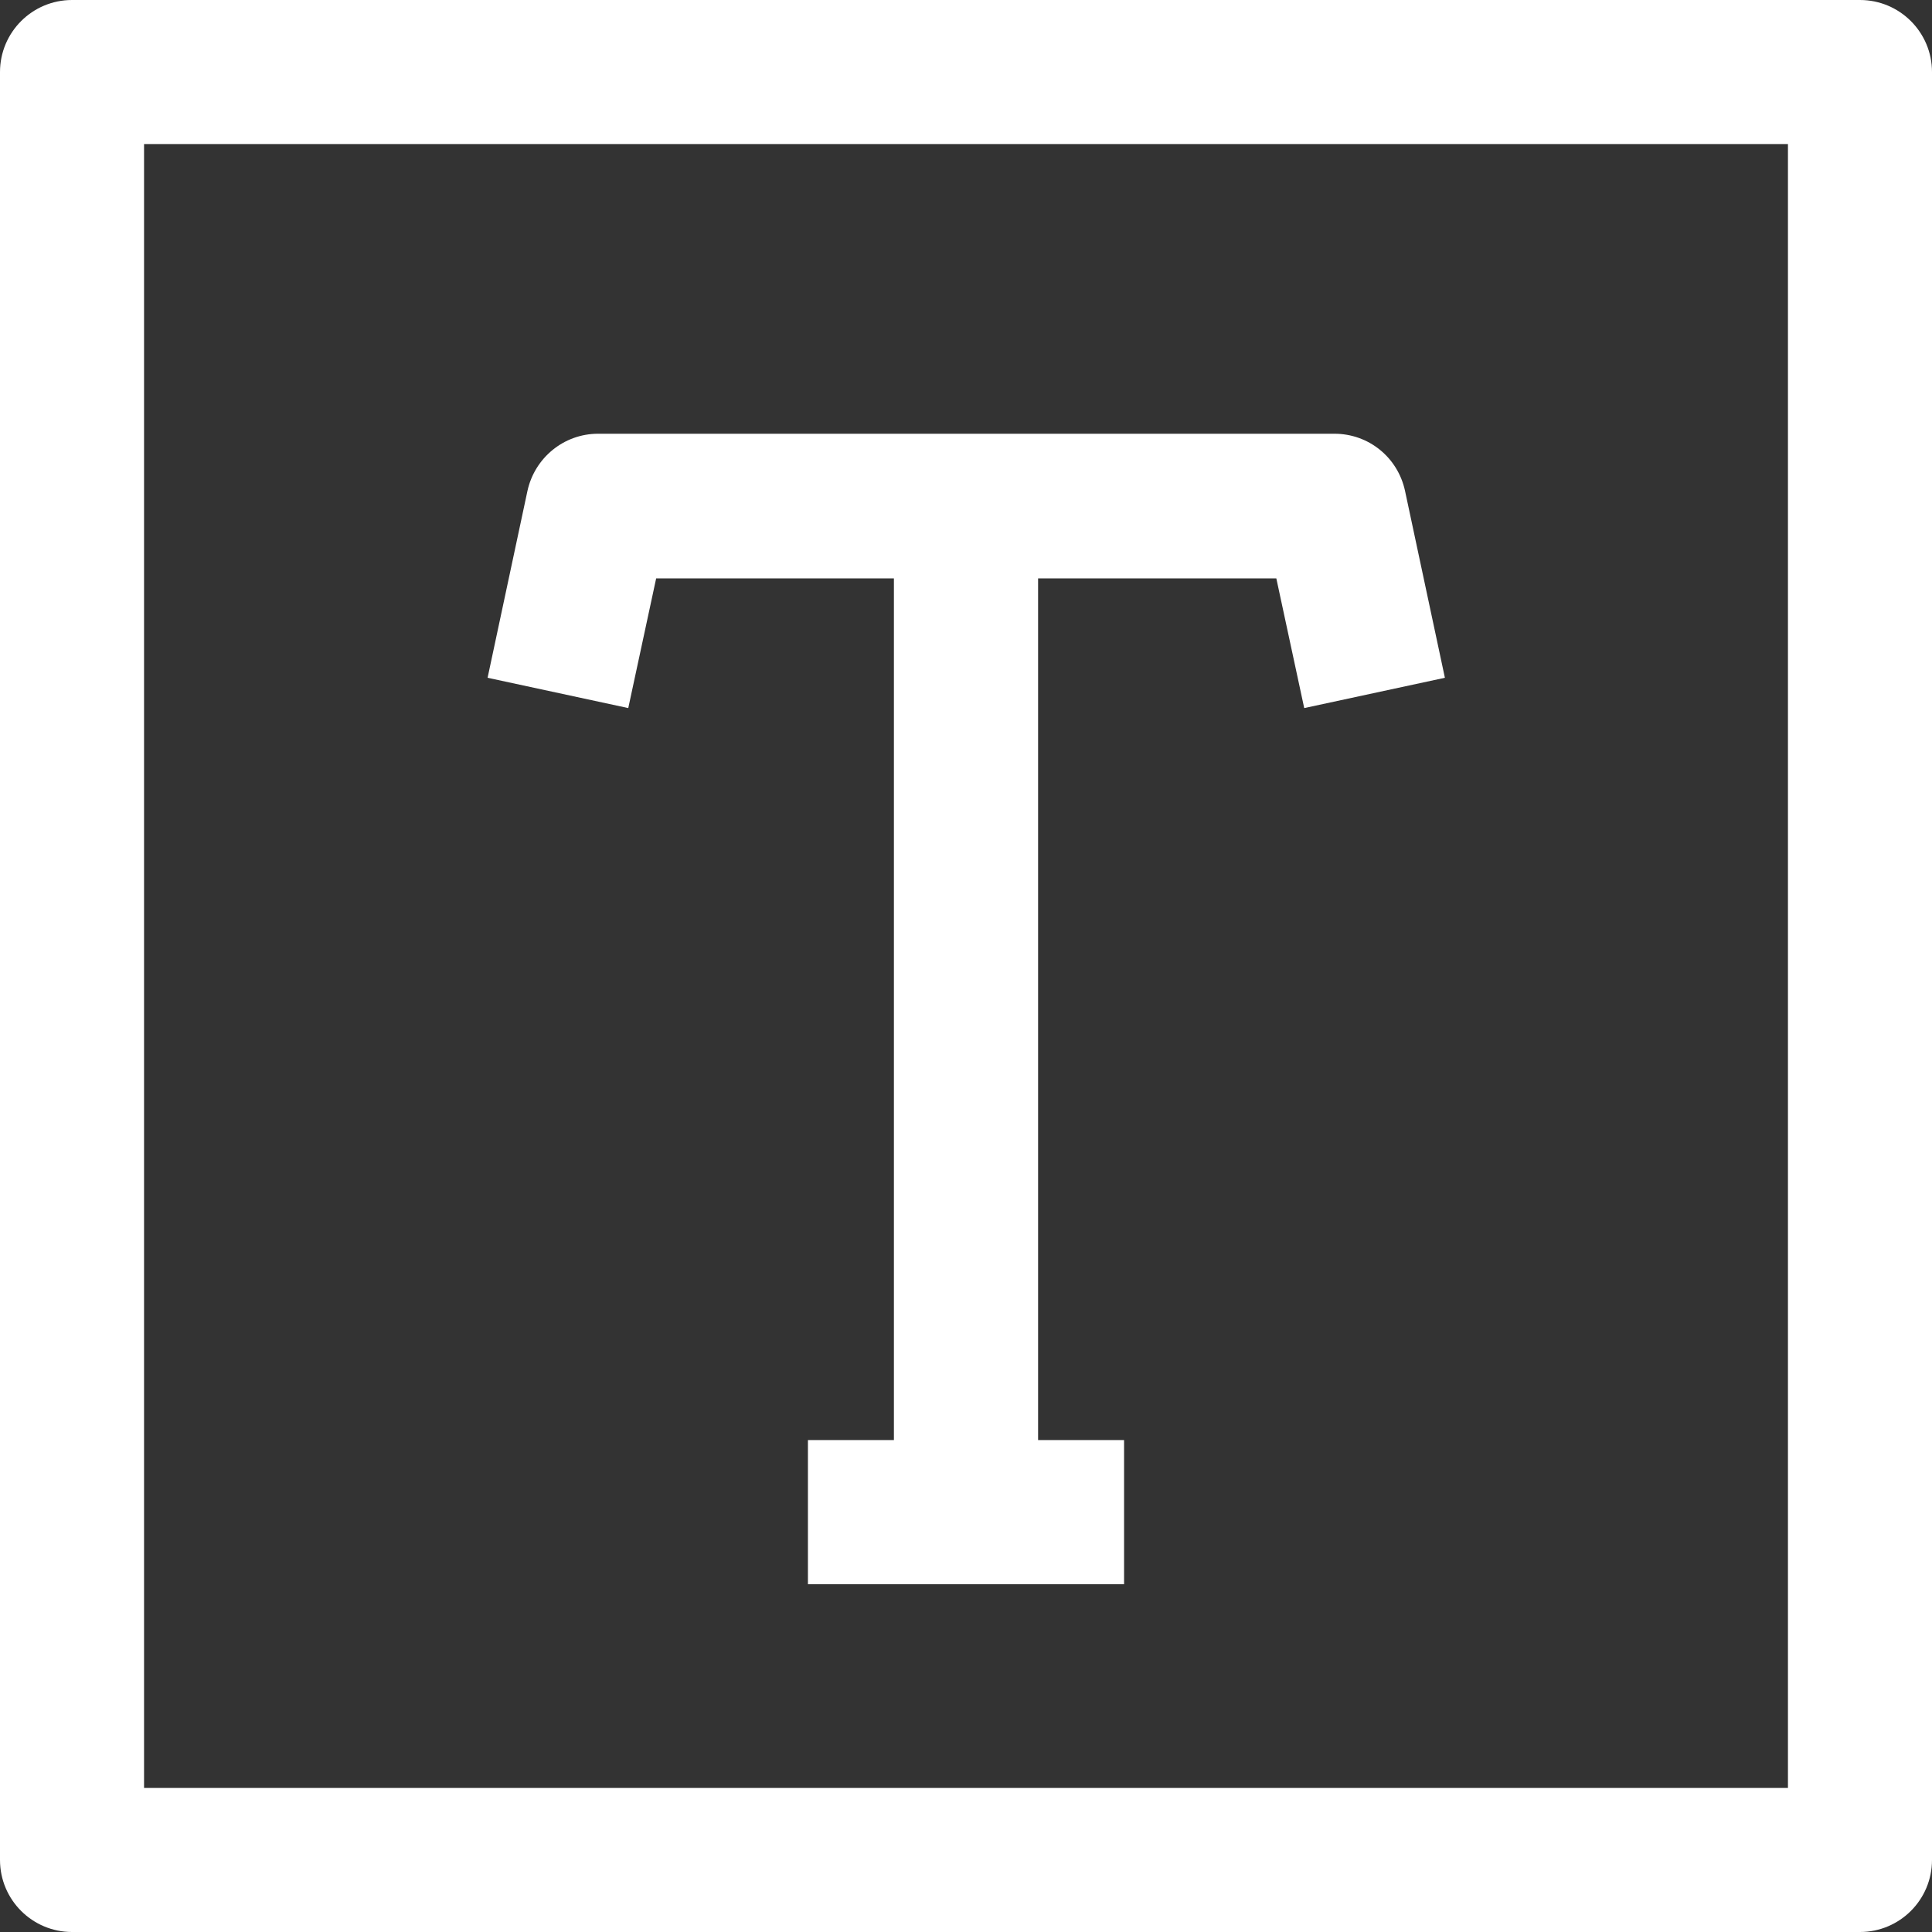 <?xml version="1.0" encoding="UTF-8"?>
<svg width="16px" height="16px" viewBox="0 0 16 16" version="1.1" xmlns="http://www.w3.org/2000/svg" xmlns:xlink="http://www.w3.org/1999/xlink">
    <rect x="0" y="0" width="16" height="16" fill="#333333" stroke="none"/>
    <title>编组备份 3</title>
    <g id="页面-1" stroke="none" stroke-width="1" fill="none" fill-rule="evenodd">
        <g id="画廊-深色系" transform="translate(-741, -338)" fill="#FFFFFF" fill-rule="nonzero">
            <g id="编组备份-3" transform="translate(741, 338)">
                <path d="M15.403,16 L0.597,16 C0.267,16 0,15.733 0,15.403 L0,0.597 C0,0.267 0.267,0 0.597,0 L15.403,0 C15.733,0 16,0.267 16,0.597 L16,15.403 C16,15.733 15.733,16 15.403,16 Z M1.193,14.807 L14.807,14.807 L14.807,1.193 L1.193,1.193 L1.193,14.807 Z" id="形状"></path>
                <polygon id="路径" points="6.691 11.926 9.309 11.926 9.309 13.12 6.691 13.12"></polygon>
                <polygon id="路径" points="7.403 4.237 8.597 4.237 8.597 12.523 7.403 12.523"></polygon>
                <path d="M10.801,5.864 L10.57,4.79 L5.434,4.79 L5.203,5.864 L4.038,5.613 L4.368,4.066 C4.428,3.791 4.67,3.592 4.953,3.592 L11.051,3.592 C11.334,3.592 11.576,3.787 11.636,4.066 L11.966,5.613 L10.801,5.864 L10.801,5.864 Z" id="路径"></path>
            </g>
        </g>
    </g>
</svg>